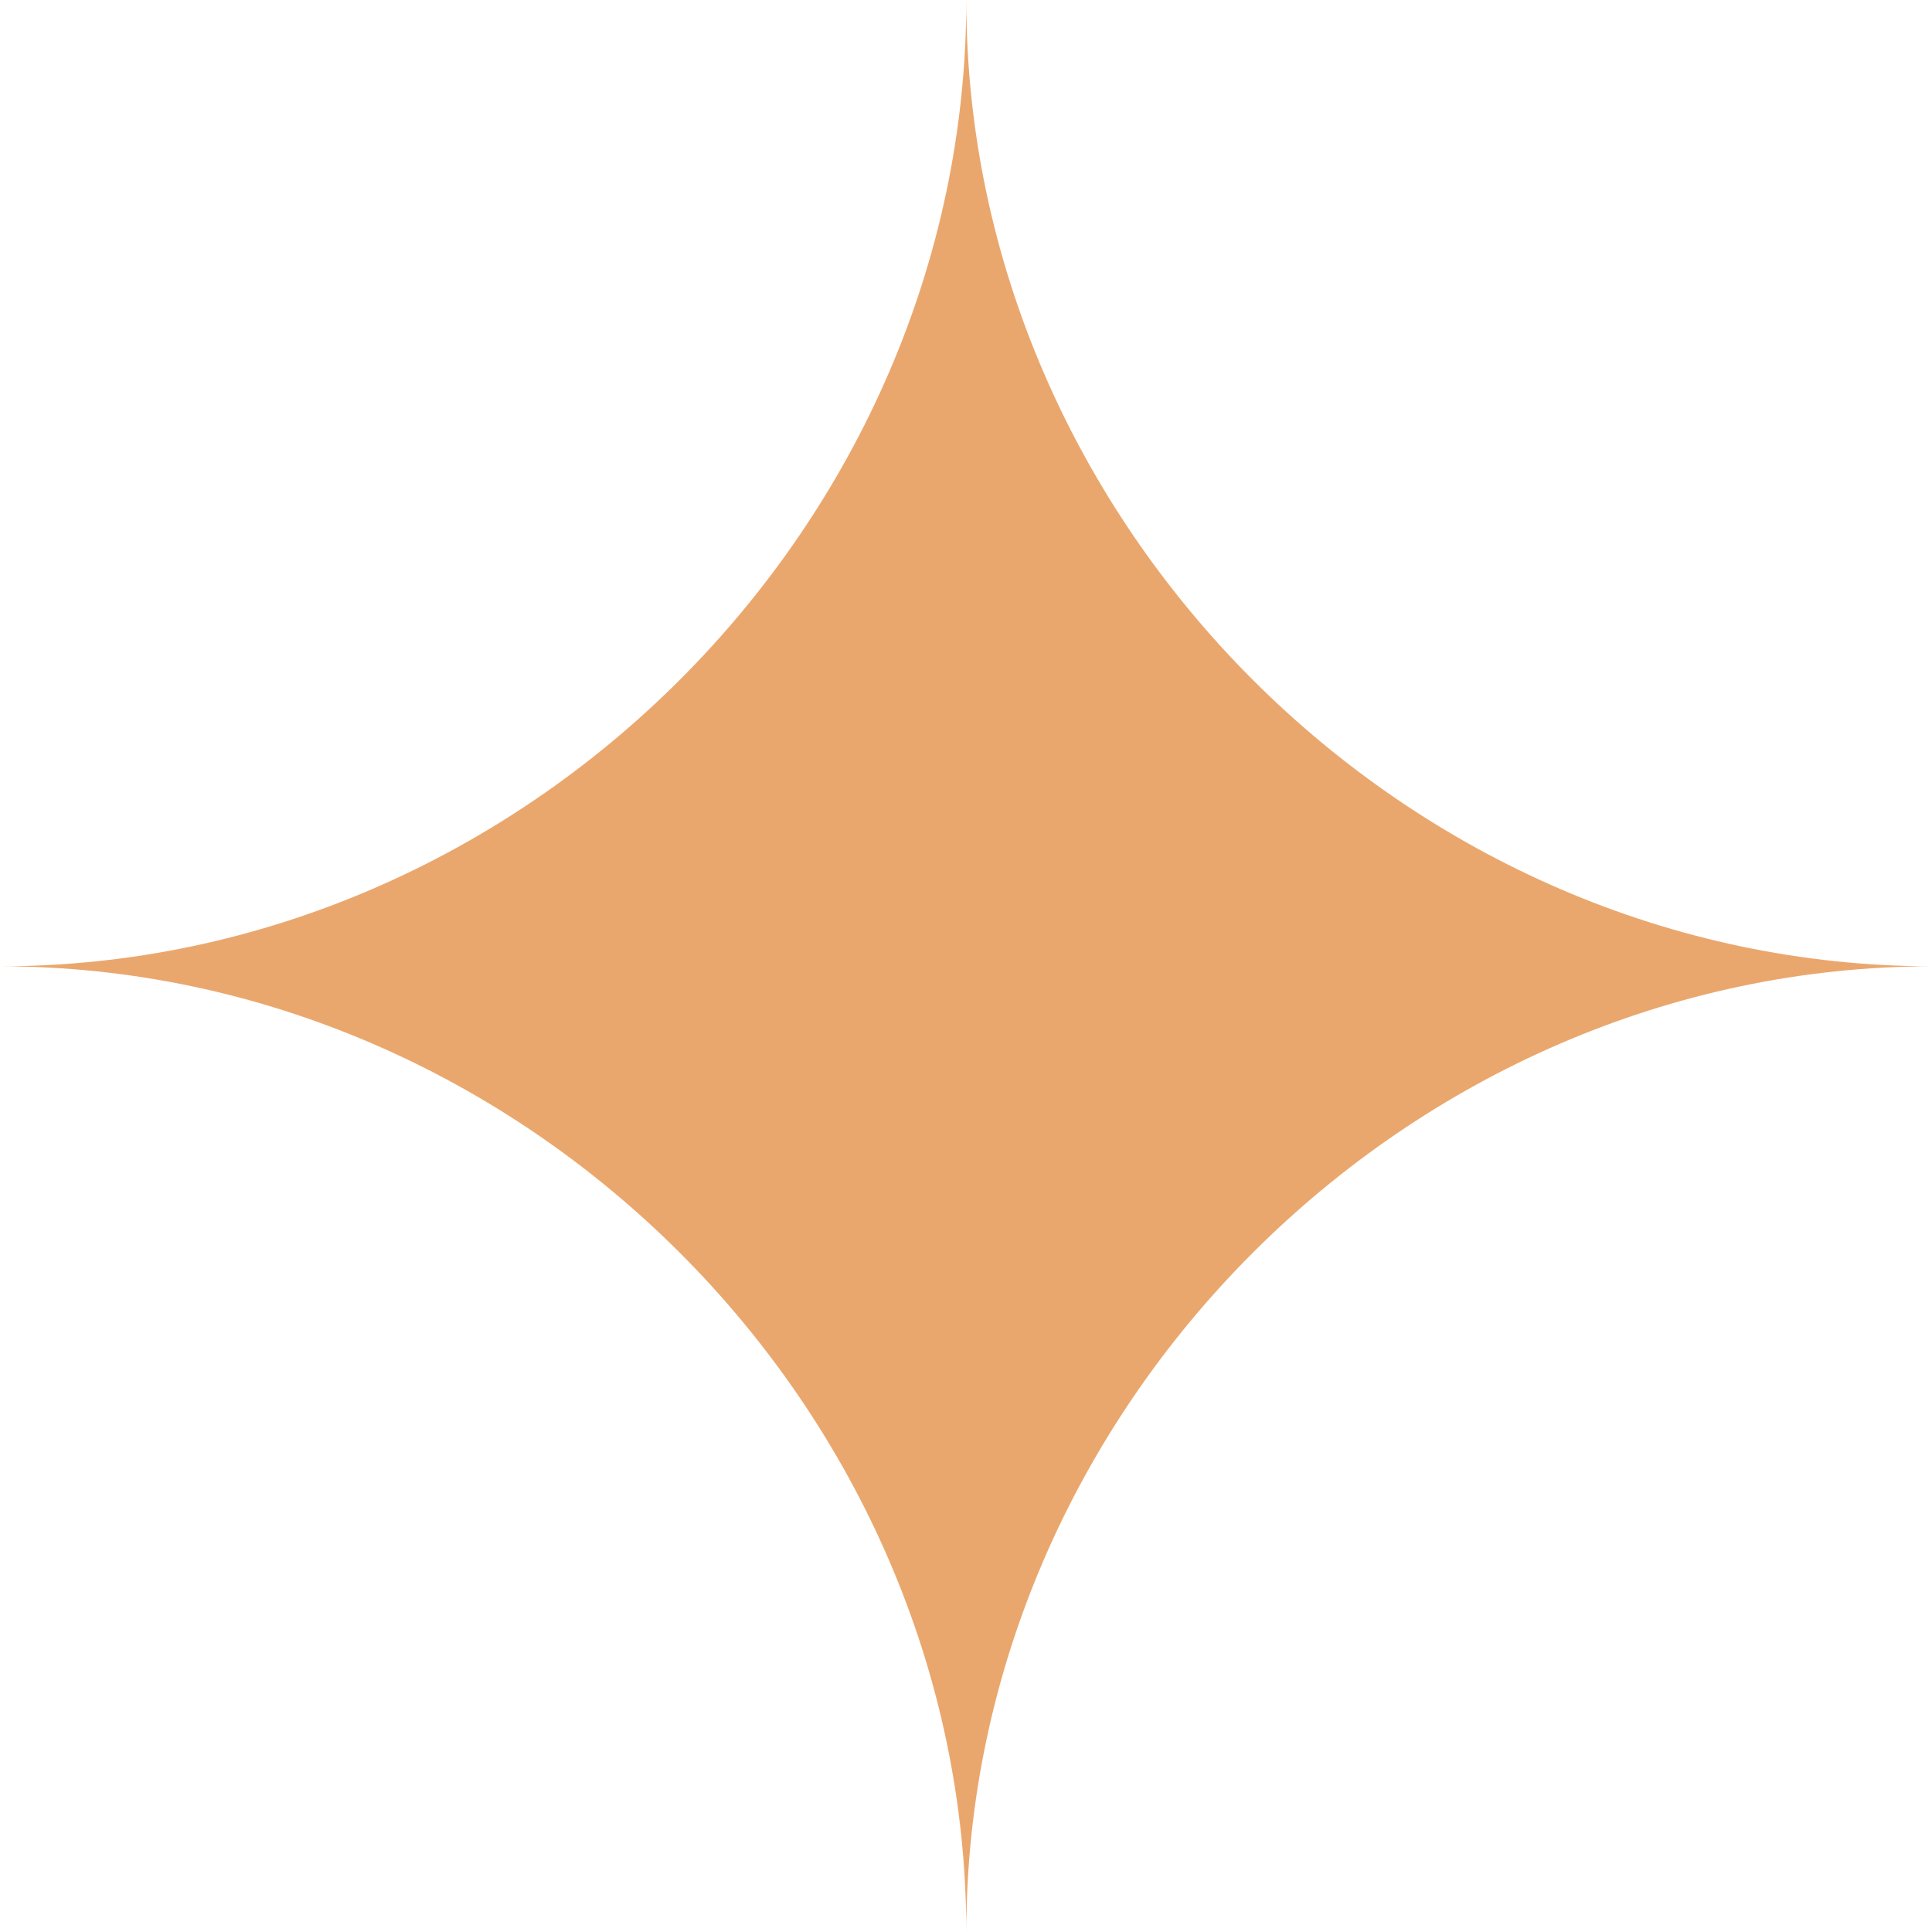 <?xml version="1.0" encoding="UTF-8"?>
<svg id="Layer_1" xmlns="http://www.w3.org/2000/svg" version="1.1" viewBox="0 0 31.79 31.79">
  <!-- Generator: Adobe Illustrator 29.8.2, SVG Export Plug-In . SVG Version: 2.1.1 Build 3)  -->
  <defs>
    <style>
      .st0 {
        fill: #eaa76d;
      }
    </style>
  </defs>
  <path class="st0" d="M15.9,0c0,8.63-7.27,15.9-15.9,15.9,8.63,0,15.9,7.27,15.9,15.9,0-8.63,7.27-15.9,15.9-15.9-8.63,0-15.9-7.27-15.9-15.9"/>
</svg>